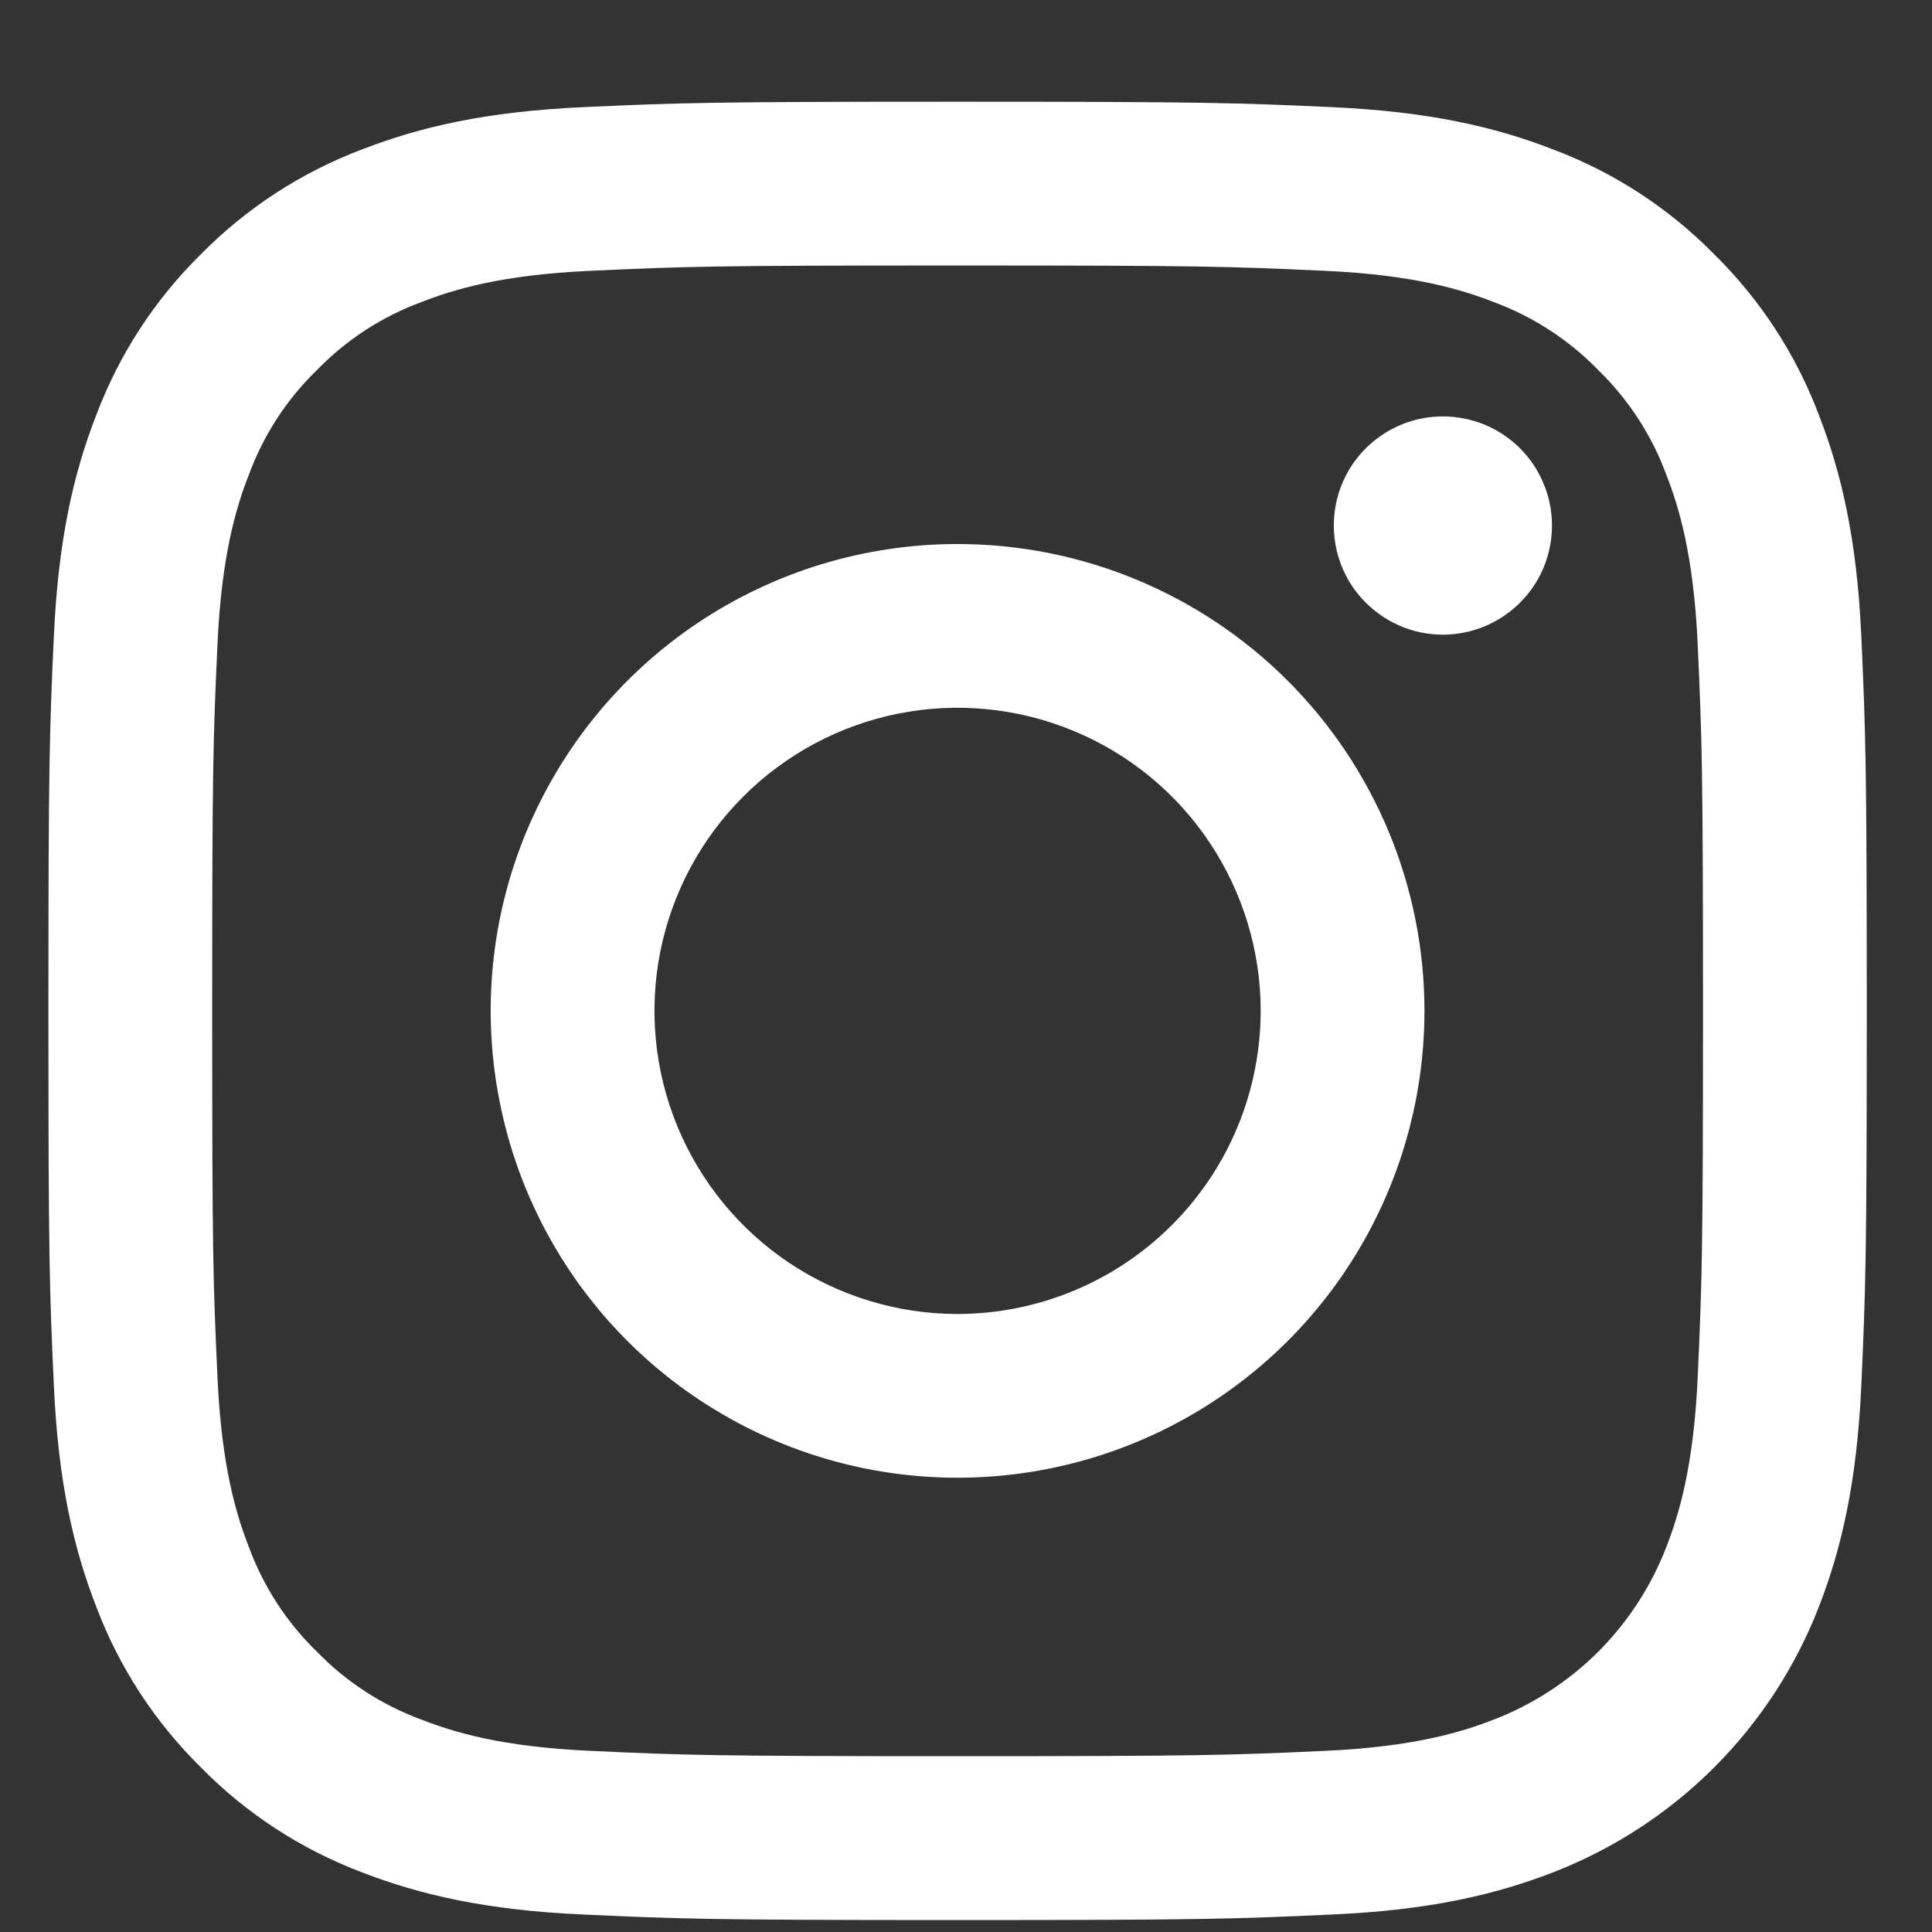 <svg width="17" height="17" viewBox="0 0 17 17" fill="none" xmlns="http://www.w3.org/2000/svg">
<rect x="0" y="0" width="17" height="17" fill="#333333" stroke="none"/>
<path d="M8.426 2.336C10.562 2.336 10.815 2.344 11.658 2.383C12.438 2.418 12.862 2.548 13.144 2.658C13.491 2.787 13.806 2.991 14.064 3.257C14.329 3.515 14.534 3.829 14.662 4.177C14.772 4.458 14.902 4.882 14.938 5.662C14.976 6.505 14.985 6.758 14.985 8.895C14.985 11.031 14.976 11.284 14.938 12.127C14.902 12.907 14.772 13.331 14.662 13.613C14.529 13.958 14.325 14.271 14.064 14.533C13.802 14.794 13.489 14.998 13.144 15.131C12.862 15.241 12.438 15.371 11.658 15.406C10.815 15.445 10.562 15.453 8.426 15.453C6.29 15.453 6.036 15.445 5.193 15.406C4.413 15.371 3.99 15.241 3.708 15.131C3.36 15.003 3.046 14.799 2.788 14.533C2.522 14.275 2.318 13.96 2.19 13.613C2.08 13.331 1.95 12.907 1.914 12.127C1.875 11.284 1.867 11.031 1.867 8.895C1.867 6.758 1.875 6.505 1.914 5.662C1.95 4.882 2.08 4.457 2.19 4.177C2.318 3.829 2.522 3.515 2.788 3.257C3.046 2.991 3.36 2.786 3.708 2.658C3.988 2.548 4.413 2.418 5.193 2.383C6.036 2.344 6.29 2.336 8.426 2.336ZM8.426 0.895C6.253 0.895 5.981 0.904 5.128 0.943C4.275 0.982 3.695 1.117 3.185 1.315C2.652 1.516 2.168 1.831 1.768 2.237C1.361 2.637 1.047 3.121 0.846 3.655C0.648 4.163 0.513 4.745 0.474 5.597C0.435 6.448 0.426 6.722 0.426 8.895C0.426 11.067 0.435 11.34 0.474 12.193C0.513 13.046 0.648 13.626 0.846 14.135C1.047 14.669 1.362 15.152 1.768 15.552C2.168 15.959 2.652 16.274 3.185 16.475C3.695 16.672 4.276 16.808 5.128 16.846C5.98 16.885 6.253 16.895 8.426 16.895C10.599 16.895 10.871 16.885 11.724 16.846C12.577 16.808 13.157 16.672 13.666 16.475C14.197 16.269 14.68 15.955 15.083 15.552C15.486 15.149 15.8 14.667 16.006 14.135C16.203 13.626 16.339 13.045 16.378 12.193C16.416 11.341 16.426 11.068 16.426 8.895C16.426 6.722 16.416 6.45 16.378 5.597C16.339 4.743 16.203 4.163 16.006 3.655C15.805 3.121 15.49 2.637 15.083 2.237C14.683 1.83 14.2 1.516 13.666 1.315C13.157 1.117 12.576 0.982 11.724 0.943C10.872 0.904 10.598 0.895 8.426 0.895ZM8.426 4.787C7.613 4.787 6.819 5.027 6.143 5.479C5.468 5.93 4.941 6.572 4.63 7.323C4.319 8.073 4.238 8.899 4.397 9.696C4.555 10.493 4.946 11.225 5.521 11.8C6.095 12.374 6.827 12.765 7.624 12.924C8.421 13.082 9.247 13.001 9.998 12.69C10.749 12.379 11.39 11.853 11.842 11.177C12.293 10.501 12.534 9.707 12.534 8.895C12.534 7.805 12.101 6.76 11.331 5.99C10.56 5.219 9.515 4.787 8.426 4.787ZM8.426 11.562C7.898 11.562 7.383 11.405 6.944 11.112C6.506 10.819 6.164 10.402 5.962 9.915C5.76 9.428 5.707 8.892 5.81 8.374C5.913 7.857 6.167 7.382 6.54 7.009C6.913 6.636 7.388 6.382 7.905 6.279C8.423 6.176 8.959 6.229 9.446 6.431C9.934 6.633 10.35 6.974 10.643 7.413C10.936 7.852 11.093 8.367 11.093 8.895C11.092 9.602 10.812 10.28 10.311 10.78C9.811 11.28 9.133 11.561 8.426 11.562ZM13.656 4.624C13.656 4.814 13.6 5 13.495 5.157C13.389 5.315 13.239 5.438 13.064 5.511C12.888 5.584 12.695 5.603 12.509 5.566C12.323 5.529 12.152 5.437 12.018 5.303C11.883 5.169 11.792 4.998 11.755 4.811C11.718 4.625 11.737 4.432 11.809 4.257C11.882 4.081 12.005 3.931 12.163 3.826C12.321 3.72 12.507 3.664 12.696 3.664C12.822 3.664 12.947 3.689 13.064 3.737C13.18 3.785 13.286 3.856 13.375 3.945C13.464 4.034 13.535 4.14 13.583 4.257C13.632 4.373 13.656 4.498 13.656 4.624Z" fill="white"/>
</svg>
